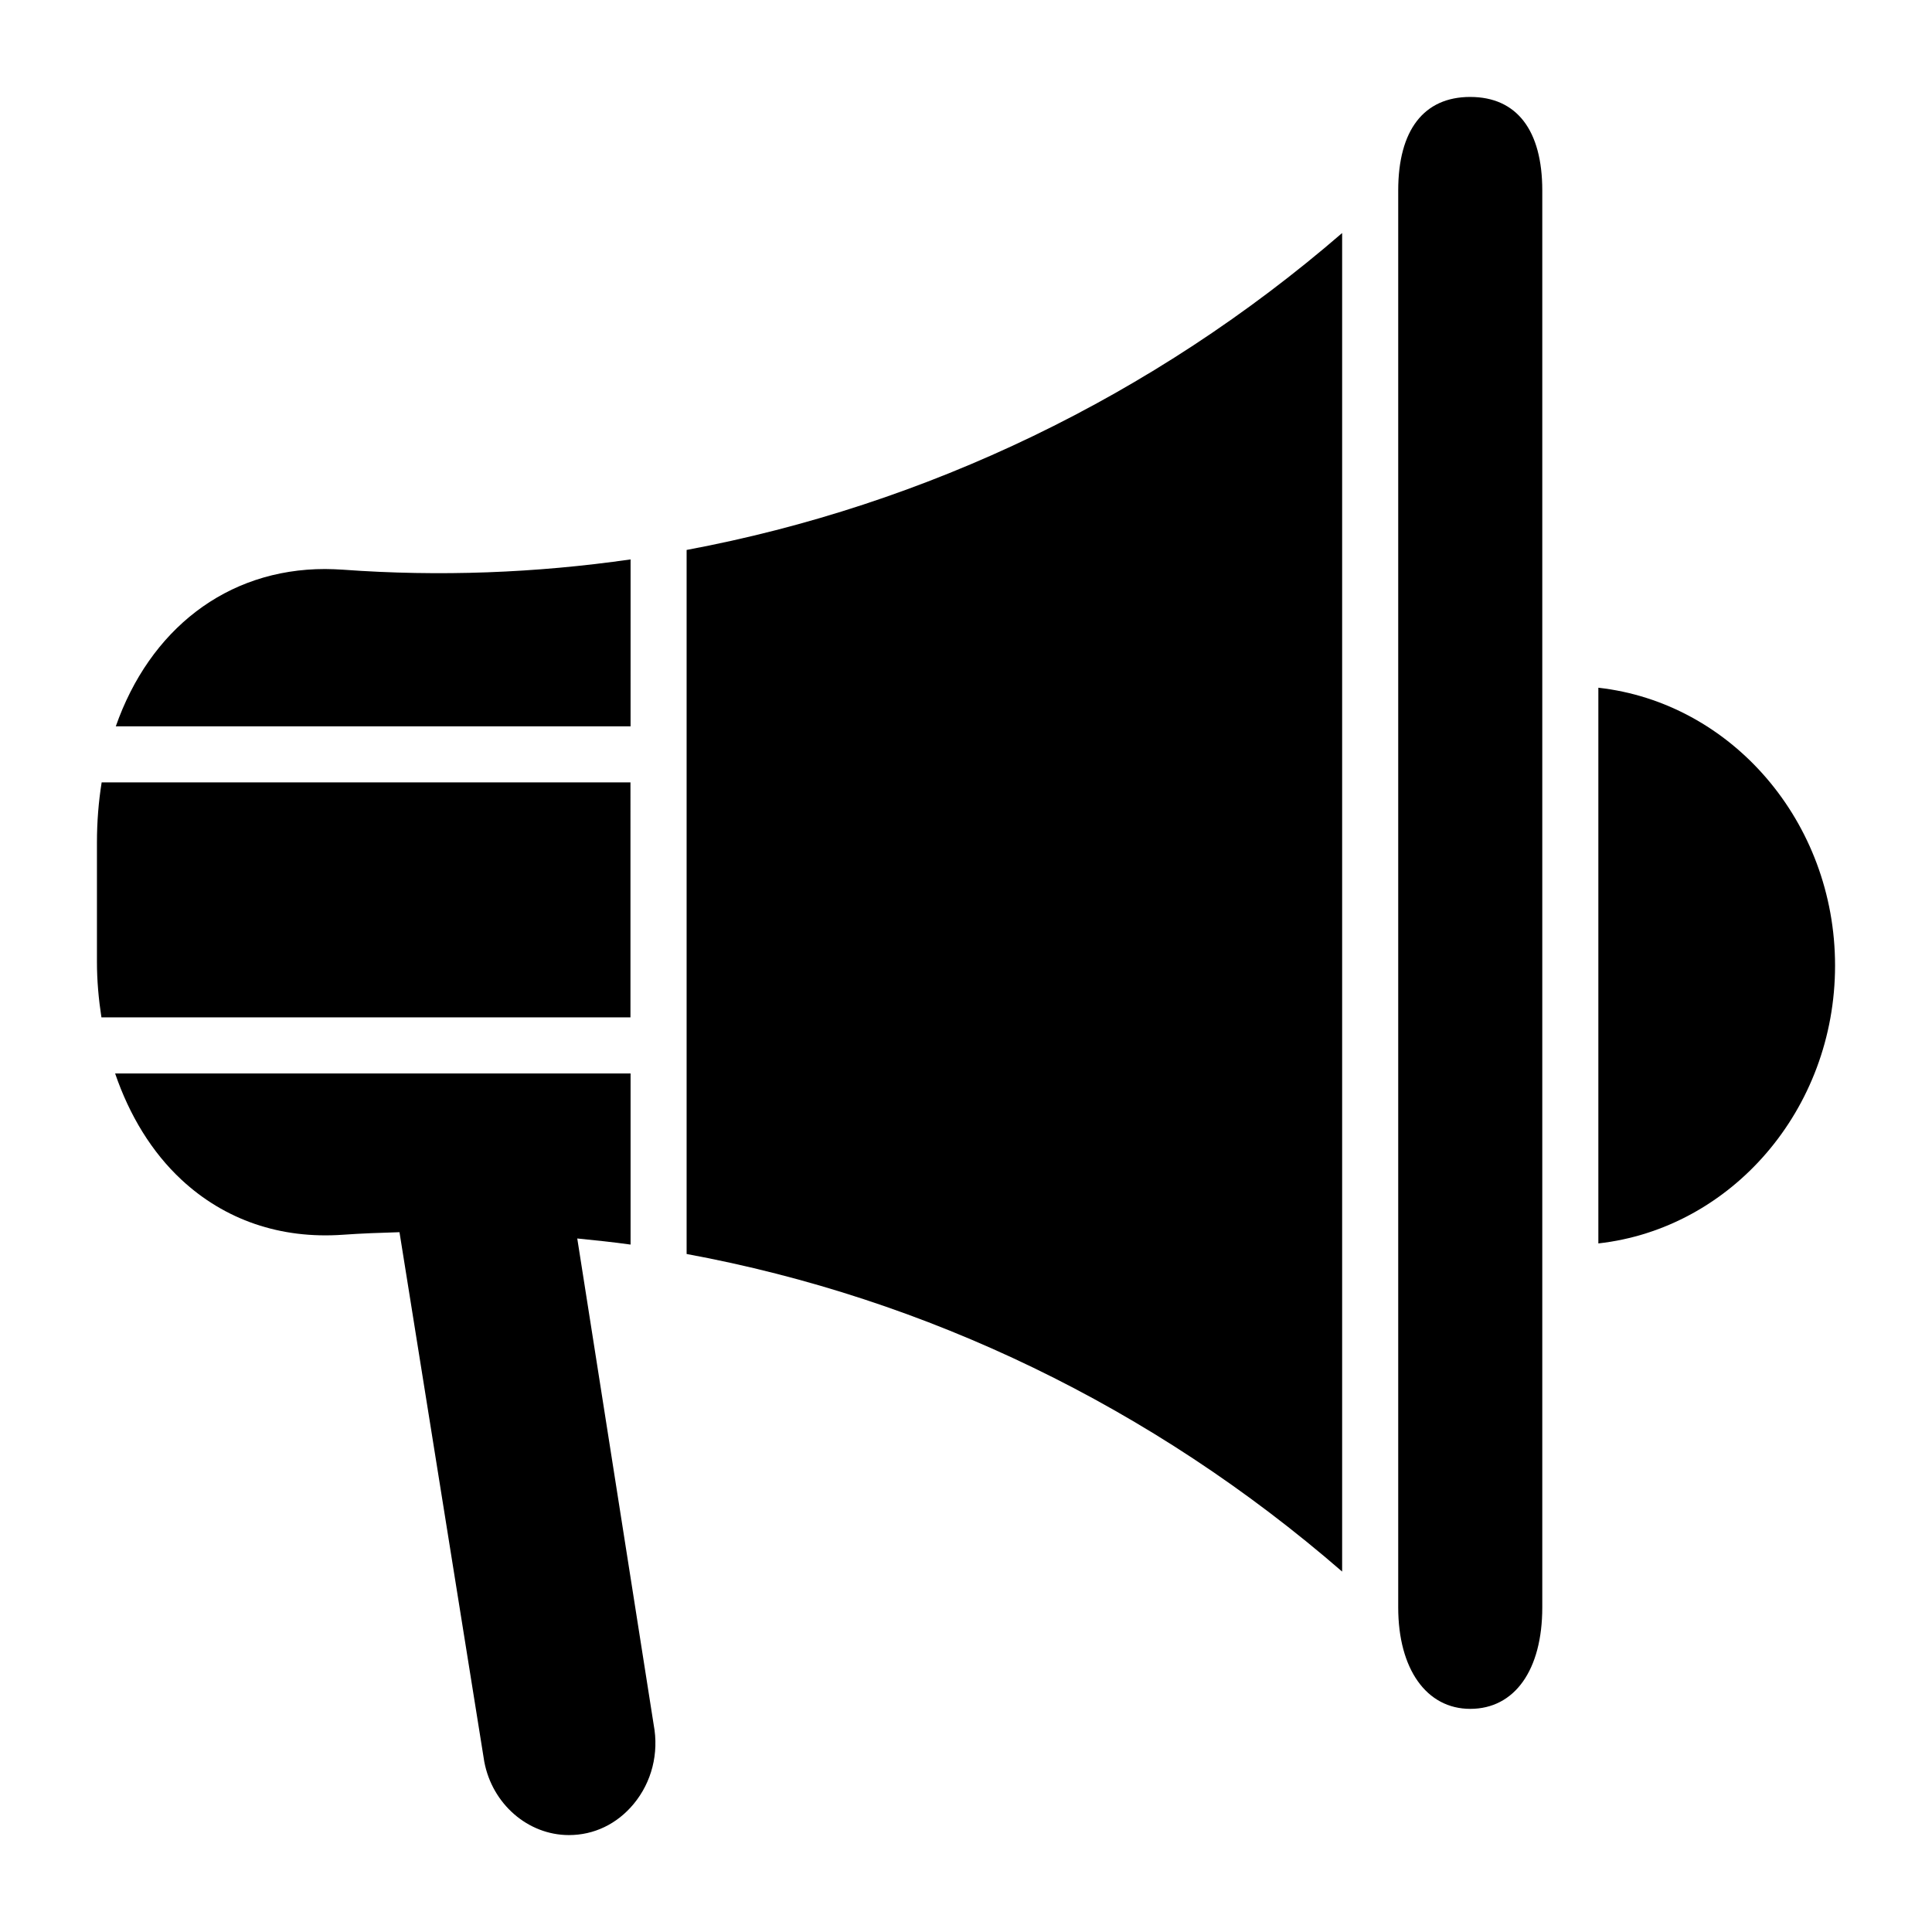 <?xml version="1.0" encoding="UTF-8"?>
<!-- Uploaded to: SVG Repo, www.svgrepo.com, Generator: SVG Repo Mixer Tools -->
<svg fill="#000000" width="800px" height="800px" version="1.1" viewBox="144 144 512 512" xmlns="http://www.w3.org/2000/svg">
 <g>
  <path d="m296.98 472.21c4.719 0.477 9.441 0.957 14.129 1.617v-45.348h-136.6c3.801 11.121 9.707 20.828 17.535 28.121 11.516 10.723 26.285 15.789 42.836 14.621 5.008-0.359 10-0.527 14.988-0.676l22.473 140.33c2.102 11.184 11.555 19.441 22.43 19.441 6.652 0 12.746-2.93 17.152-8.242 4.797-5.781 6.734-13.43 5.312-20.988z"/>
  <path d="m311.11 292.25c-25.145 3.617-50.699 4.59-76.238 2.723-1.48-0.086-3.062-0.176-4.731-0.176-26.18 0-46.508 16.168-55.453 41.688h136.42z"/>
  <path d="m325.96 476.32c63.668 11.75 123.48 40.57 173.72 84.164v-354.73c-50.117 43.328-110.32 72.141-173.72 83.988z"/>
  <path d="m311.08 351.34h-140.14c-0.812 5.082-1.25 10.406-1.25 15.961v31.574c0 5.051 0.453 9.961 1.188 14.734h140.2z"/>
  <path d="m533.63 169.69c-12.312 0-19.09 8.809-19.09 24.793v375.5c0 16.332 7.496 26.883 19.09 26.883 11.777 0 19.09-10.301 19.09-26.883v-375.5c0-15.984-6.777-24.789-19.09-24.789z"/>
  <path d="m567.58 326.25v147.27c35.203-3.93 62.73-35.445 62.73-73.629 0-38.191-27.527-69.707-62.73-73.637z"/>
 </g>
</svg>